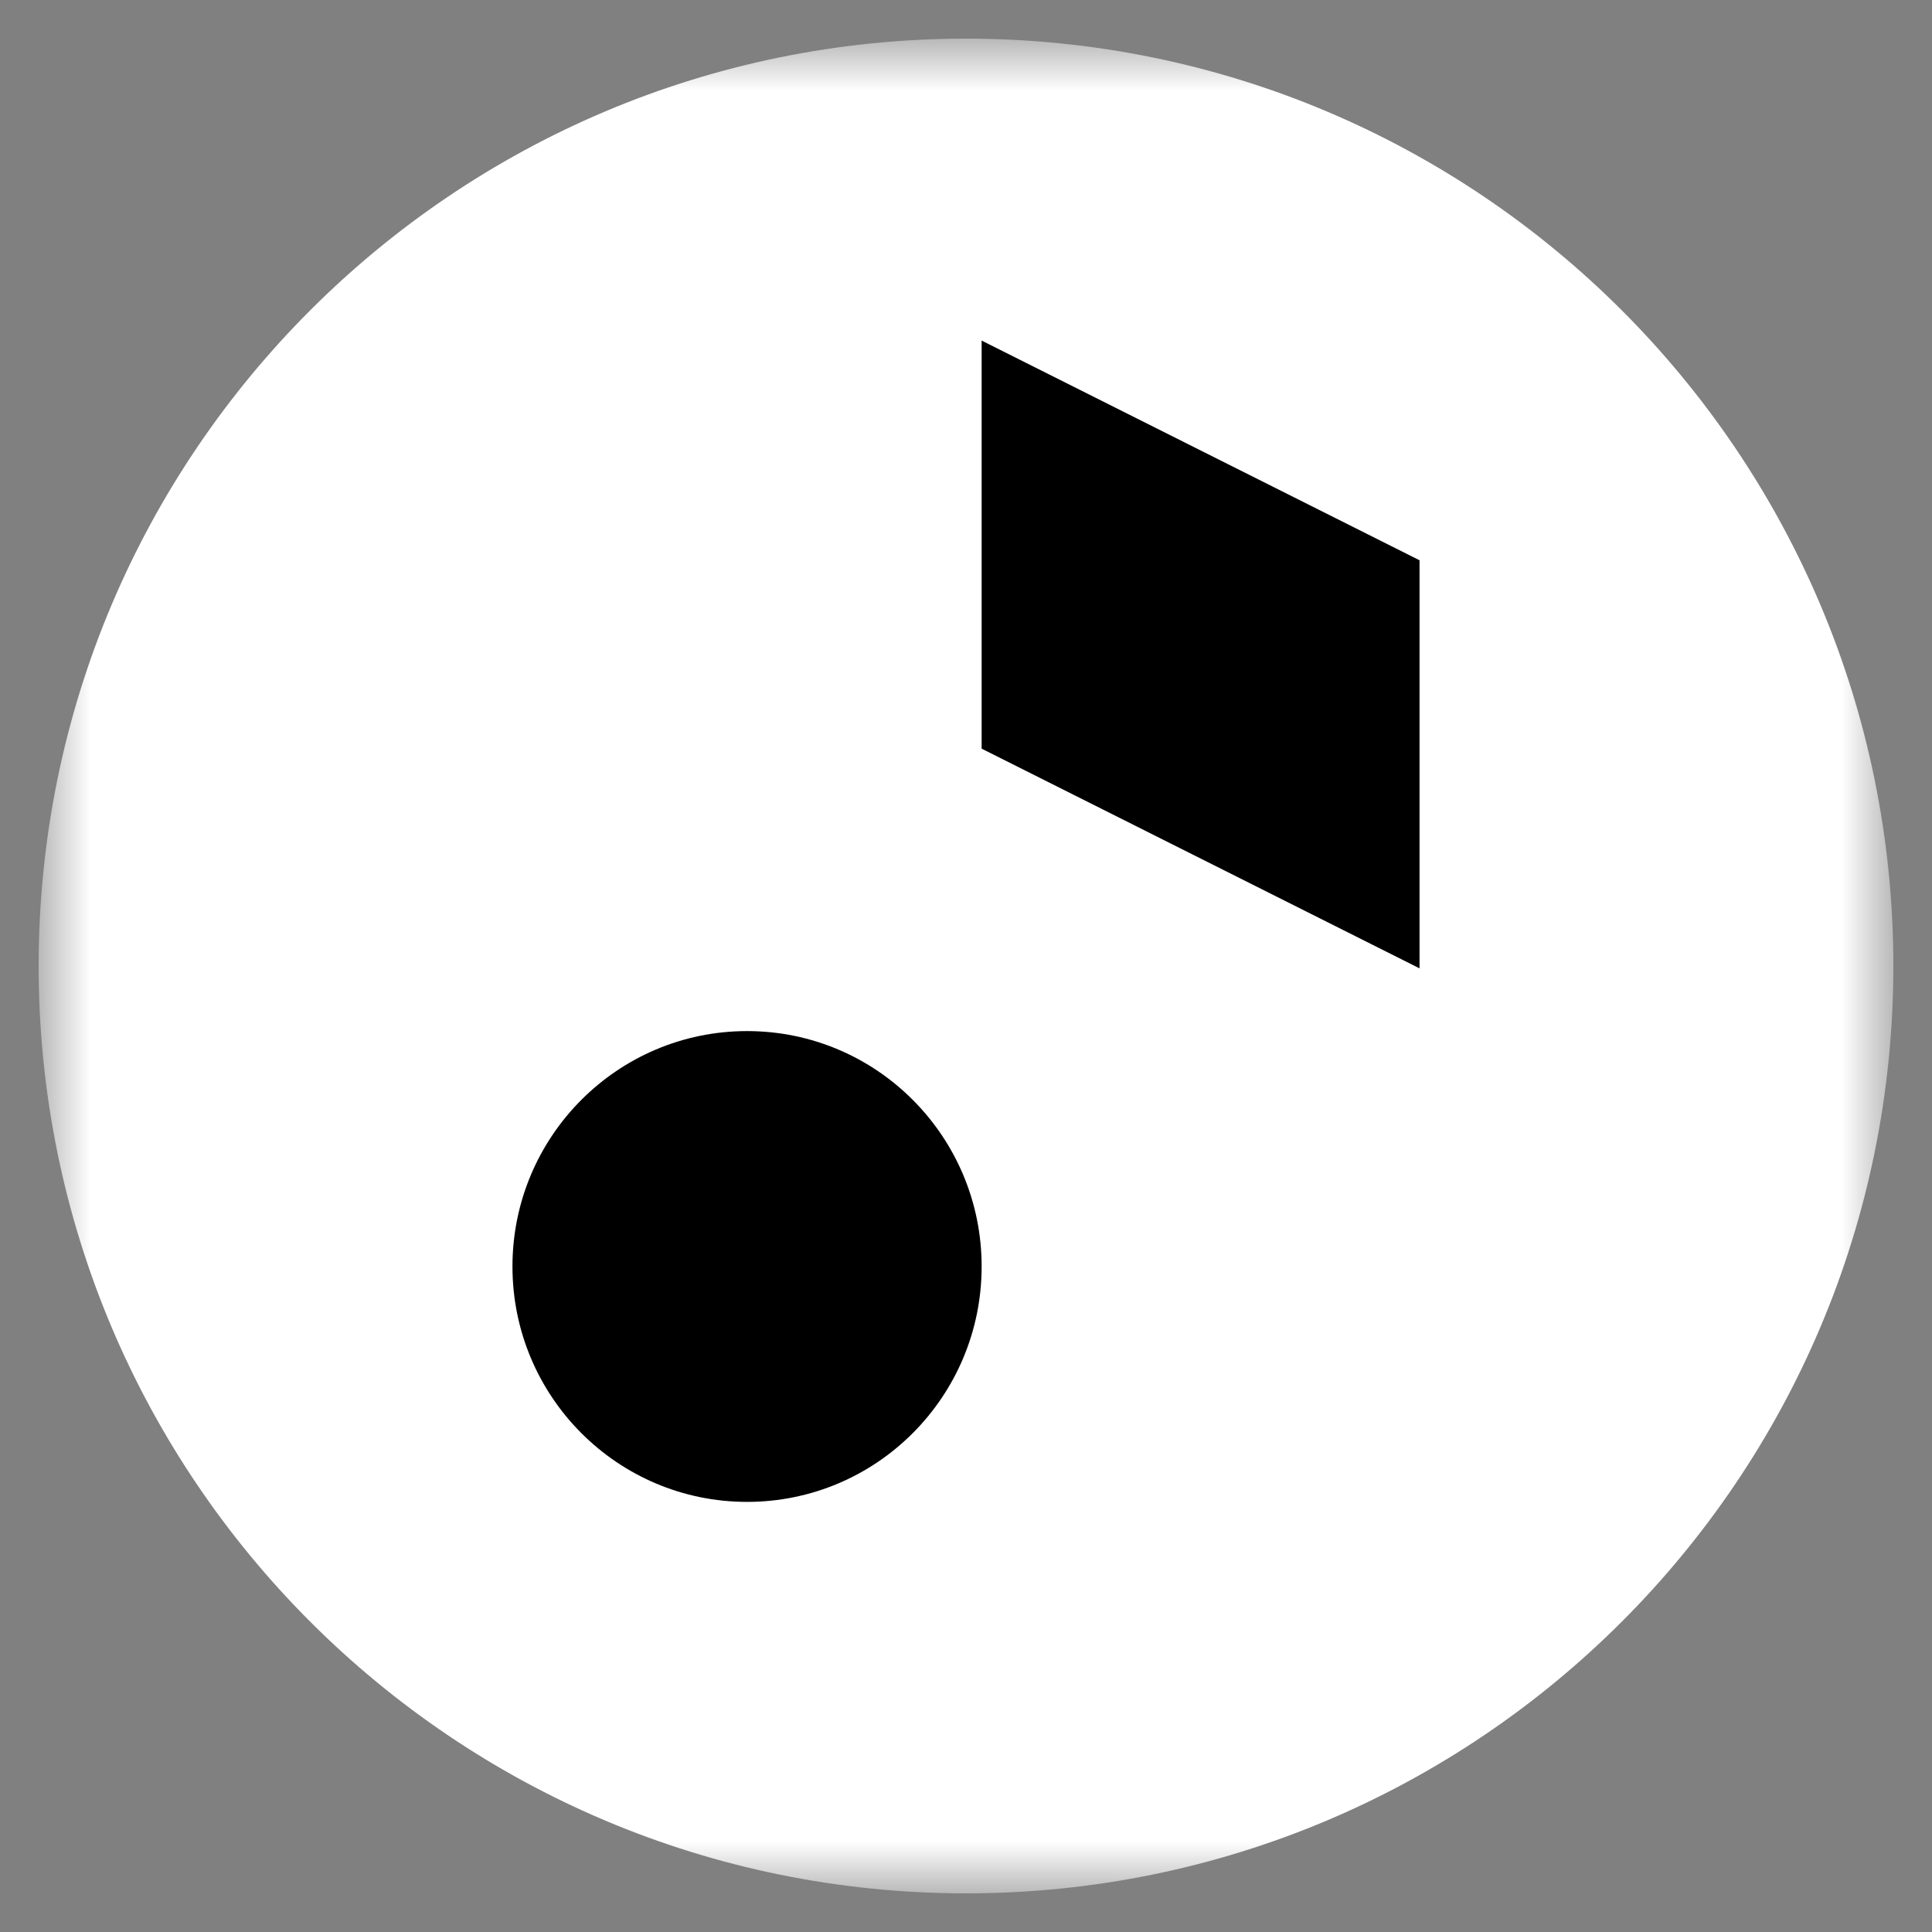 <?xml version="1.0" encoding="UTF-8"?> <svg xmlns="http://www.w3.org/2000/svg" width="32" height="32" viewBox="0 0 32 32" fill="none"><rect x="0" y="0" width="32" height="32" fill="#808080" stroke="none"/><g clip-path="url(#clip0_122_360)"><mask id="mask0_122_360" style="mask-type:luminance" maskUnits="userSpaceOnUse" x="0" y="0" width="32" height="32"><path d="M31.36 0.64H0.64V31.36H31.36V0.64Z" fill="white"></path></mask><g mask="url(#mask0_122_360)"><path d="M31.36 16C31.36 7.517 24.483 0.64 16 0.64C7.517 0.64 0.64 7.517 0.64 16C0.64 24.483 7.517 31.36 16 31.36C24.483 31.36 31.36 24.483 31.36 16Z" fill="white"></path><path d="M12.374 24.876C14.52 24.876 16.259 23.131 16.259 20.977C16.259 18.824 14.52 17.078 12.374 17.078C10.228 17.078 8.488 18.824 8.488 20.977C8.488 23.131 10.228 24.876 12.374 24.876Z" fill="black"></path><path d="M16.259 5.641V12.4L23.512 16.039V9.28L16.259 5.641Z" fill="black"></path></g></g><defs><clipPath id="clip0_122_360"><rect width="30.72" height="30.72" fill="white" transform="translate(0.64 0.64)"></rect></clipPath></defs></svg> 